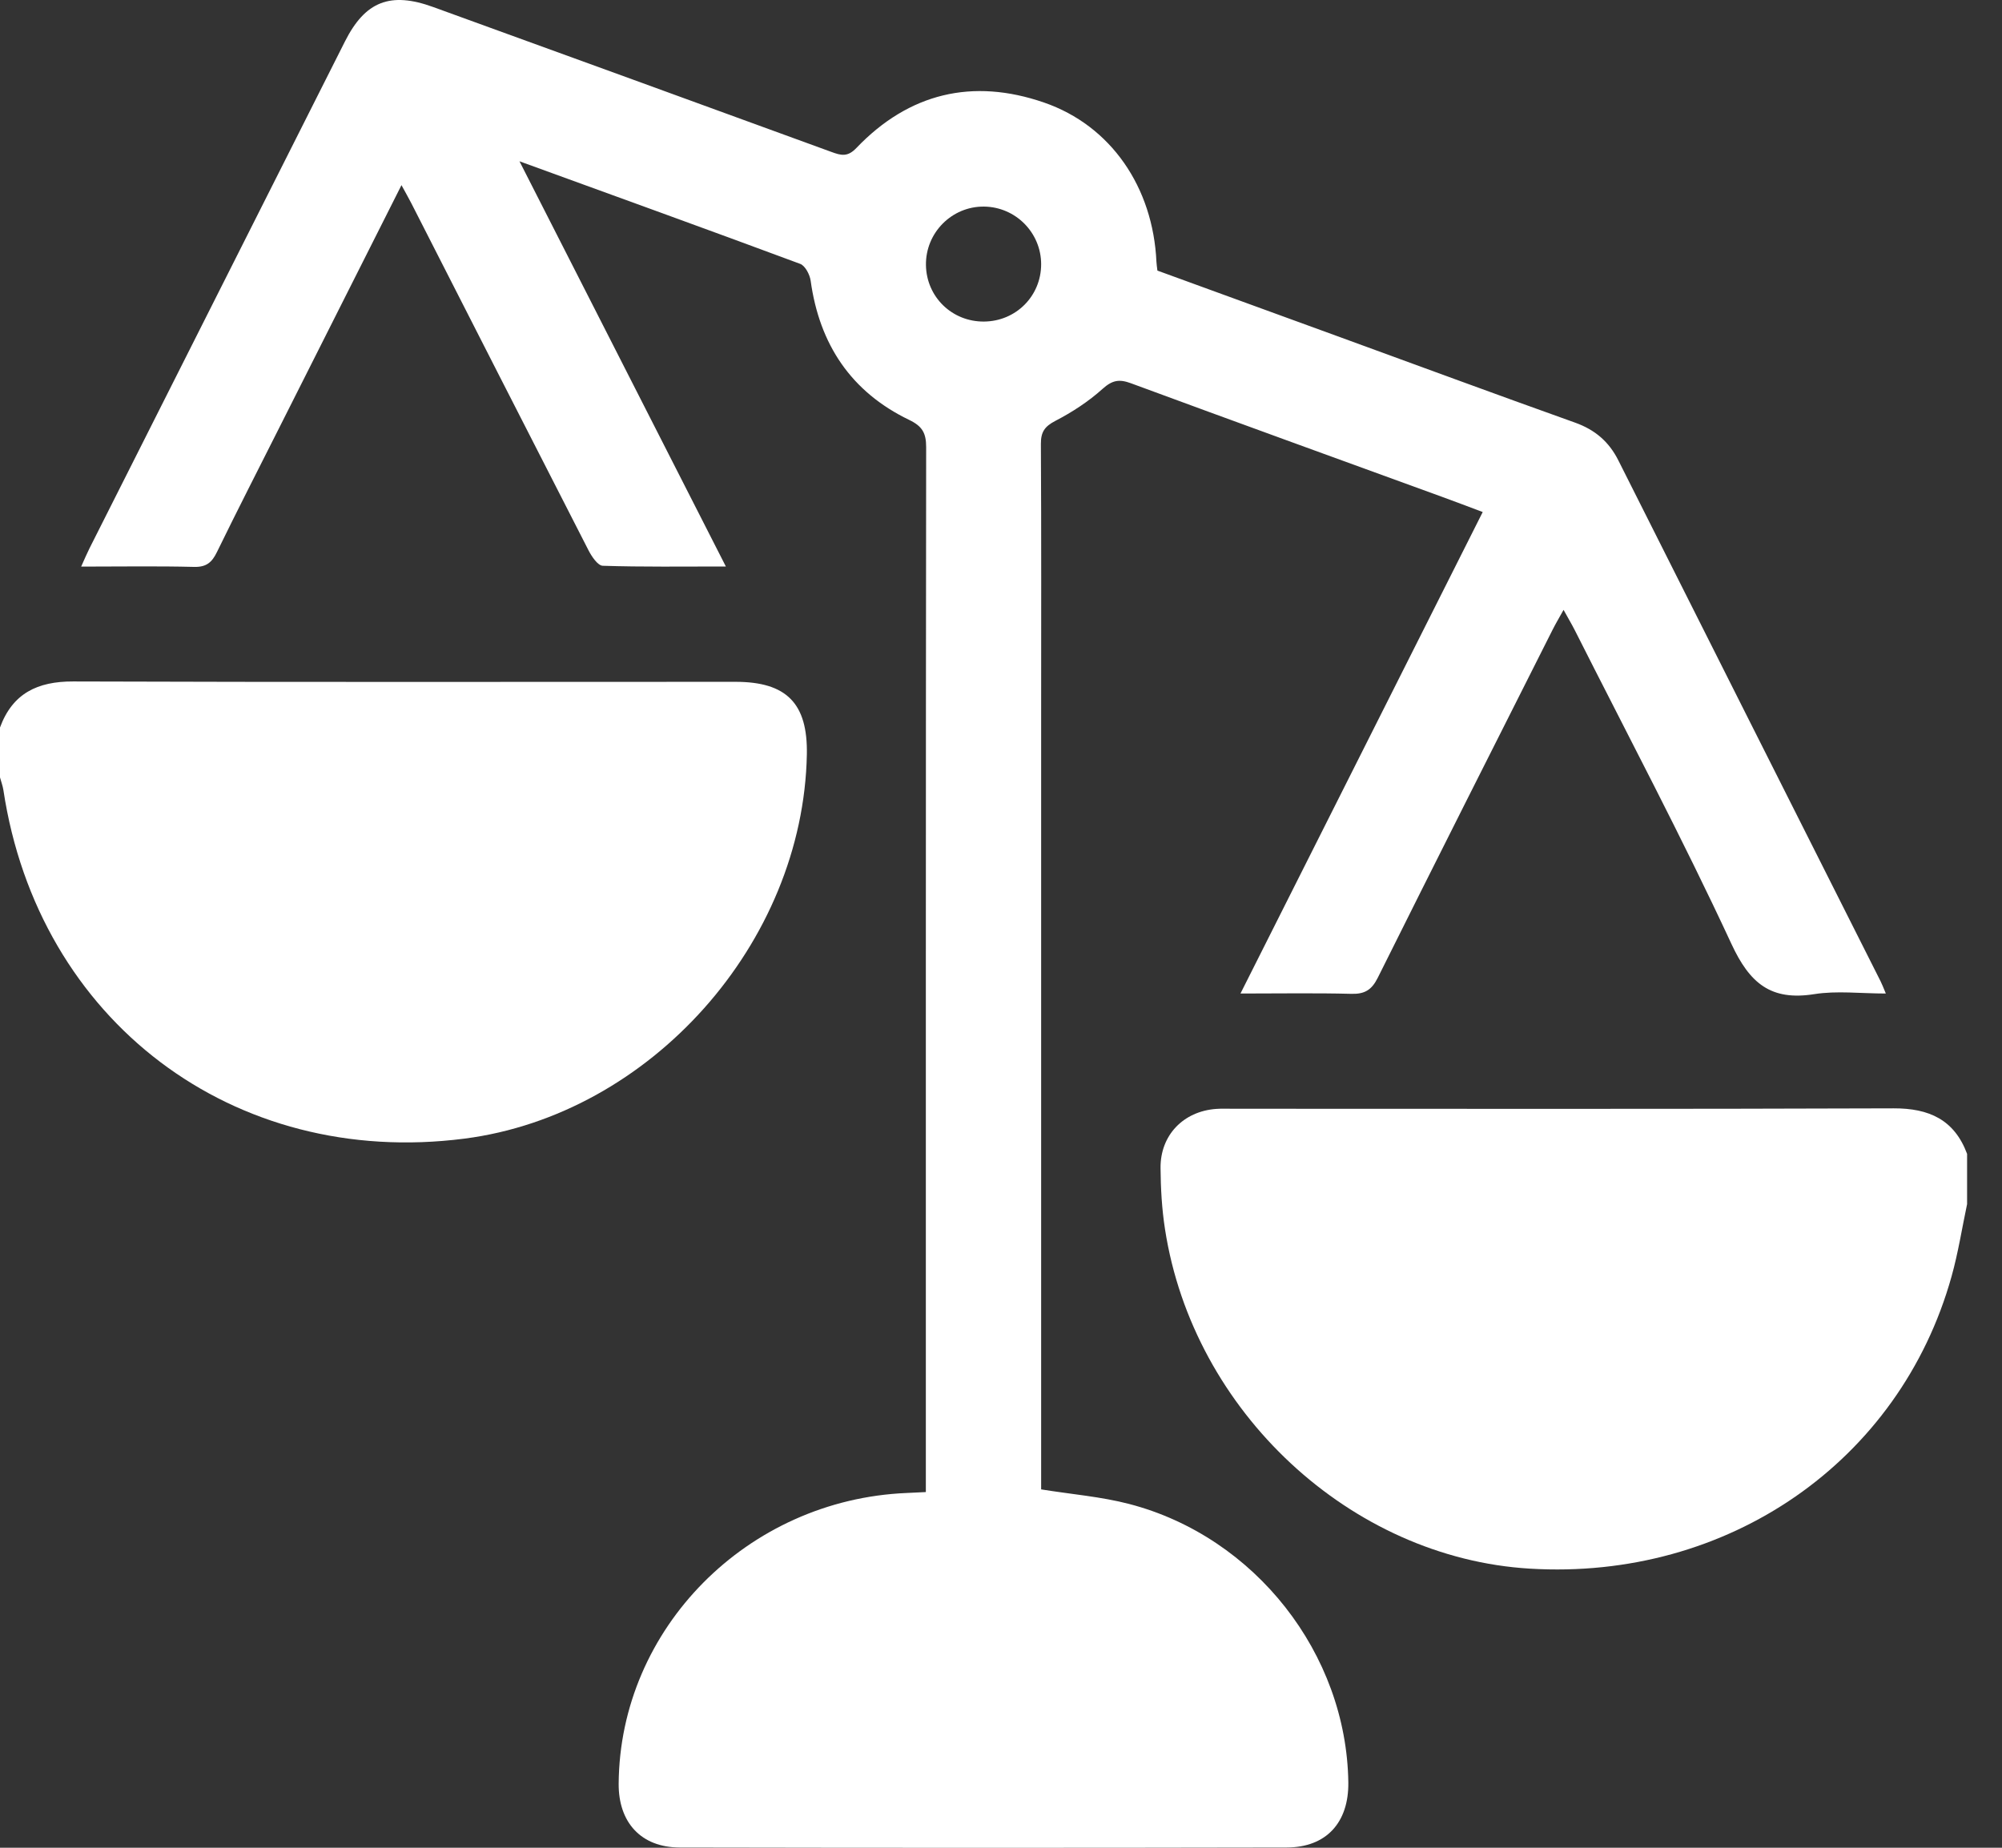 <svg width="39" height="36" viewBox="0 0 39 36" fill="none" xmlns="http://www.w3.org/2000/svg">
<rect x="0" y="0" width="39" height="36" fill="#333333" stroke="none"/>
<g clip-path="url(#clip0_193_595)">
<path d="M38.321 23.455C38.221 23.927 38.147 24.406 38.017 24.87C37.009 28.478 33.659 30.795 29.801 30.562C26.311 30.353 23.243 27.503 22.695 23.949C22.634 23.557 22.611 23.156 22.608 22.757C22.602 22.117 23.052 21.652 23.691 21.605C23.803 21.597 23.916 21.602 24.028 21.602C28.315 21.602 32.602 21.61 36.889 21.594C37.582 21.592 38.072 21.816 38.32 22.481V23.454L38.321 23.455Z" fill="white"/>
<path d="M0 14.174C0.244 13.509 0.73 13.275 1.424 13.277C5.725 13.292 10.026 13.284 14.328 13.284C15.323 13.284 15.736 13.704 15.718 14.697C15.649 18.374 12.671 21.717 9.048 22.184C4.546 22.764 0.744 19.889 0.066 15.392C0.053 15.309 0.022 15.228 0 15.146C0 14.822 0 14.498 0 14.174Z" fill="white"/>
<path d="M10.118 3.139C11.479 5.812 12.794 8.394 14.14 11.037C13.3 11.037 12.52 11.048 11.742 11.023C11.646 11.02 11.528 10.845 11.466 10.725C10.313 8.474 9.166 6.221 8.017 3.968C7.961 3.859 7.9 3.752 7.821 3.607C7.023 5.192 6.244 6.737 5.466 8.282C5.052 9.105 4.631 9.926 4.227 10.754C4.129 10.957 4.021 11.051 3.78 11.045C3.071 11.027 2.36 11.039 1.581 11.039C1.647 10.893 1.691 10.788 1.742 10.686C3.401 7.393 5.061 4.099 6.72 0.807C7.114 0.026 7.603 -0.167 8.439 0.137C11.025 1.076 13.611 2.015 16.196 2.96C16.382 3.028 16.51 3.065 16.683 2.883C17.707 1.812 18.948 1.517 20.339 1.998C21.643 2.448 22.462 3.65 22.528 5.101C22.53 5.15 22.539 5.199 22.547 5.272C23.7 5.692 24.857 6.114 26.015 6.536C27.57 7.103 29.123 7.677 30.683 8.234C31.071 8.373 31.343 8.604 31.527 8.971C33.227 12.355 34.932 15.737 36.635 19.119C36.662 19.172 36.684 19.23 36.737 19.357C36.244 19.357 35.783 19.299 35.343 19.369C34.498 19.503 34.086 19.16 33.729 18.39C32.77 16.323 31.701 14.307 30.675 12.273C30.615 12.155 30.546 12.041 30.459 11.882C30.371 12.041 30.303 12.154 30.244 12.272C29.106 14.53 27.967 16.787 26.839 19.051C26.722 19.285 26.587 19.37 26.327 19.363C25.63 19.345 24.933 19.357 24.165 19.357C25.748 16.21 27.307 13.112 28.884 9.976C28.606 9.872 28.354 9.775 28.1 9.683C26.076 8.946 24.052 8.213 22.031 7.467C21.802 7.382 21.668 7.407 21.48 7.575C21.206 7.822 20.887 8.03 20.559 8.2C20.35 8.309 20.276 8.416 20.277 8.649C20.287 10.409 20.282 12.167 20.282 13.926C20.282 18.816 20.282 23.707 20.282 28.597V29.018C20.876 29.114 21.449 29.159 21.997 29.302C24.453 29.942 26.232 32.223 26.266 34.727C26.276 35.507 25.839 35.993 25.066 35.995C21.124 36.003 17.182 36.003 13.24 35.995C12.487 35.993 12.047 35.506 12.052 34.752C12.073 31.729 14.559 29.218 17.661 29.088C17.771 29.083 17.882 29.077 18.036 29.07V28.66C18.036 22.011 18.034 15.361 18.042 8.712C18.042 8.438 17.968 8.305 17.713 8.182C16.579 7.636 15.963 6.709 15.792 5.469C15.775 5.349 15.685 5.177 15.588 5.141C13.805 4.478 12.014 3.832 10.116 3.141L10.118 3.139ZM19.169 6.265C19.791 6.26 20.282 5.768 20.282 5.148C20.282 4.534 19.785 4.032 19.17 4.025C18.542 4.018 18.028 4.536 18.038 5.166C18.048 5.785 18.546 6.27 19.169 6.265Z" fill="white"/>
</g>
<defs>
<clipPath id="clip0_193_595">
<rect width="38.321" height="36" fill="white"/>
</clipPath>
</defs>
</svg>
